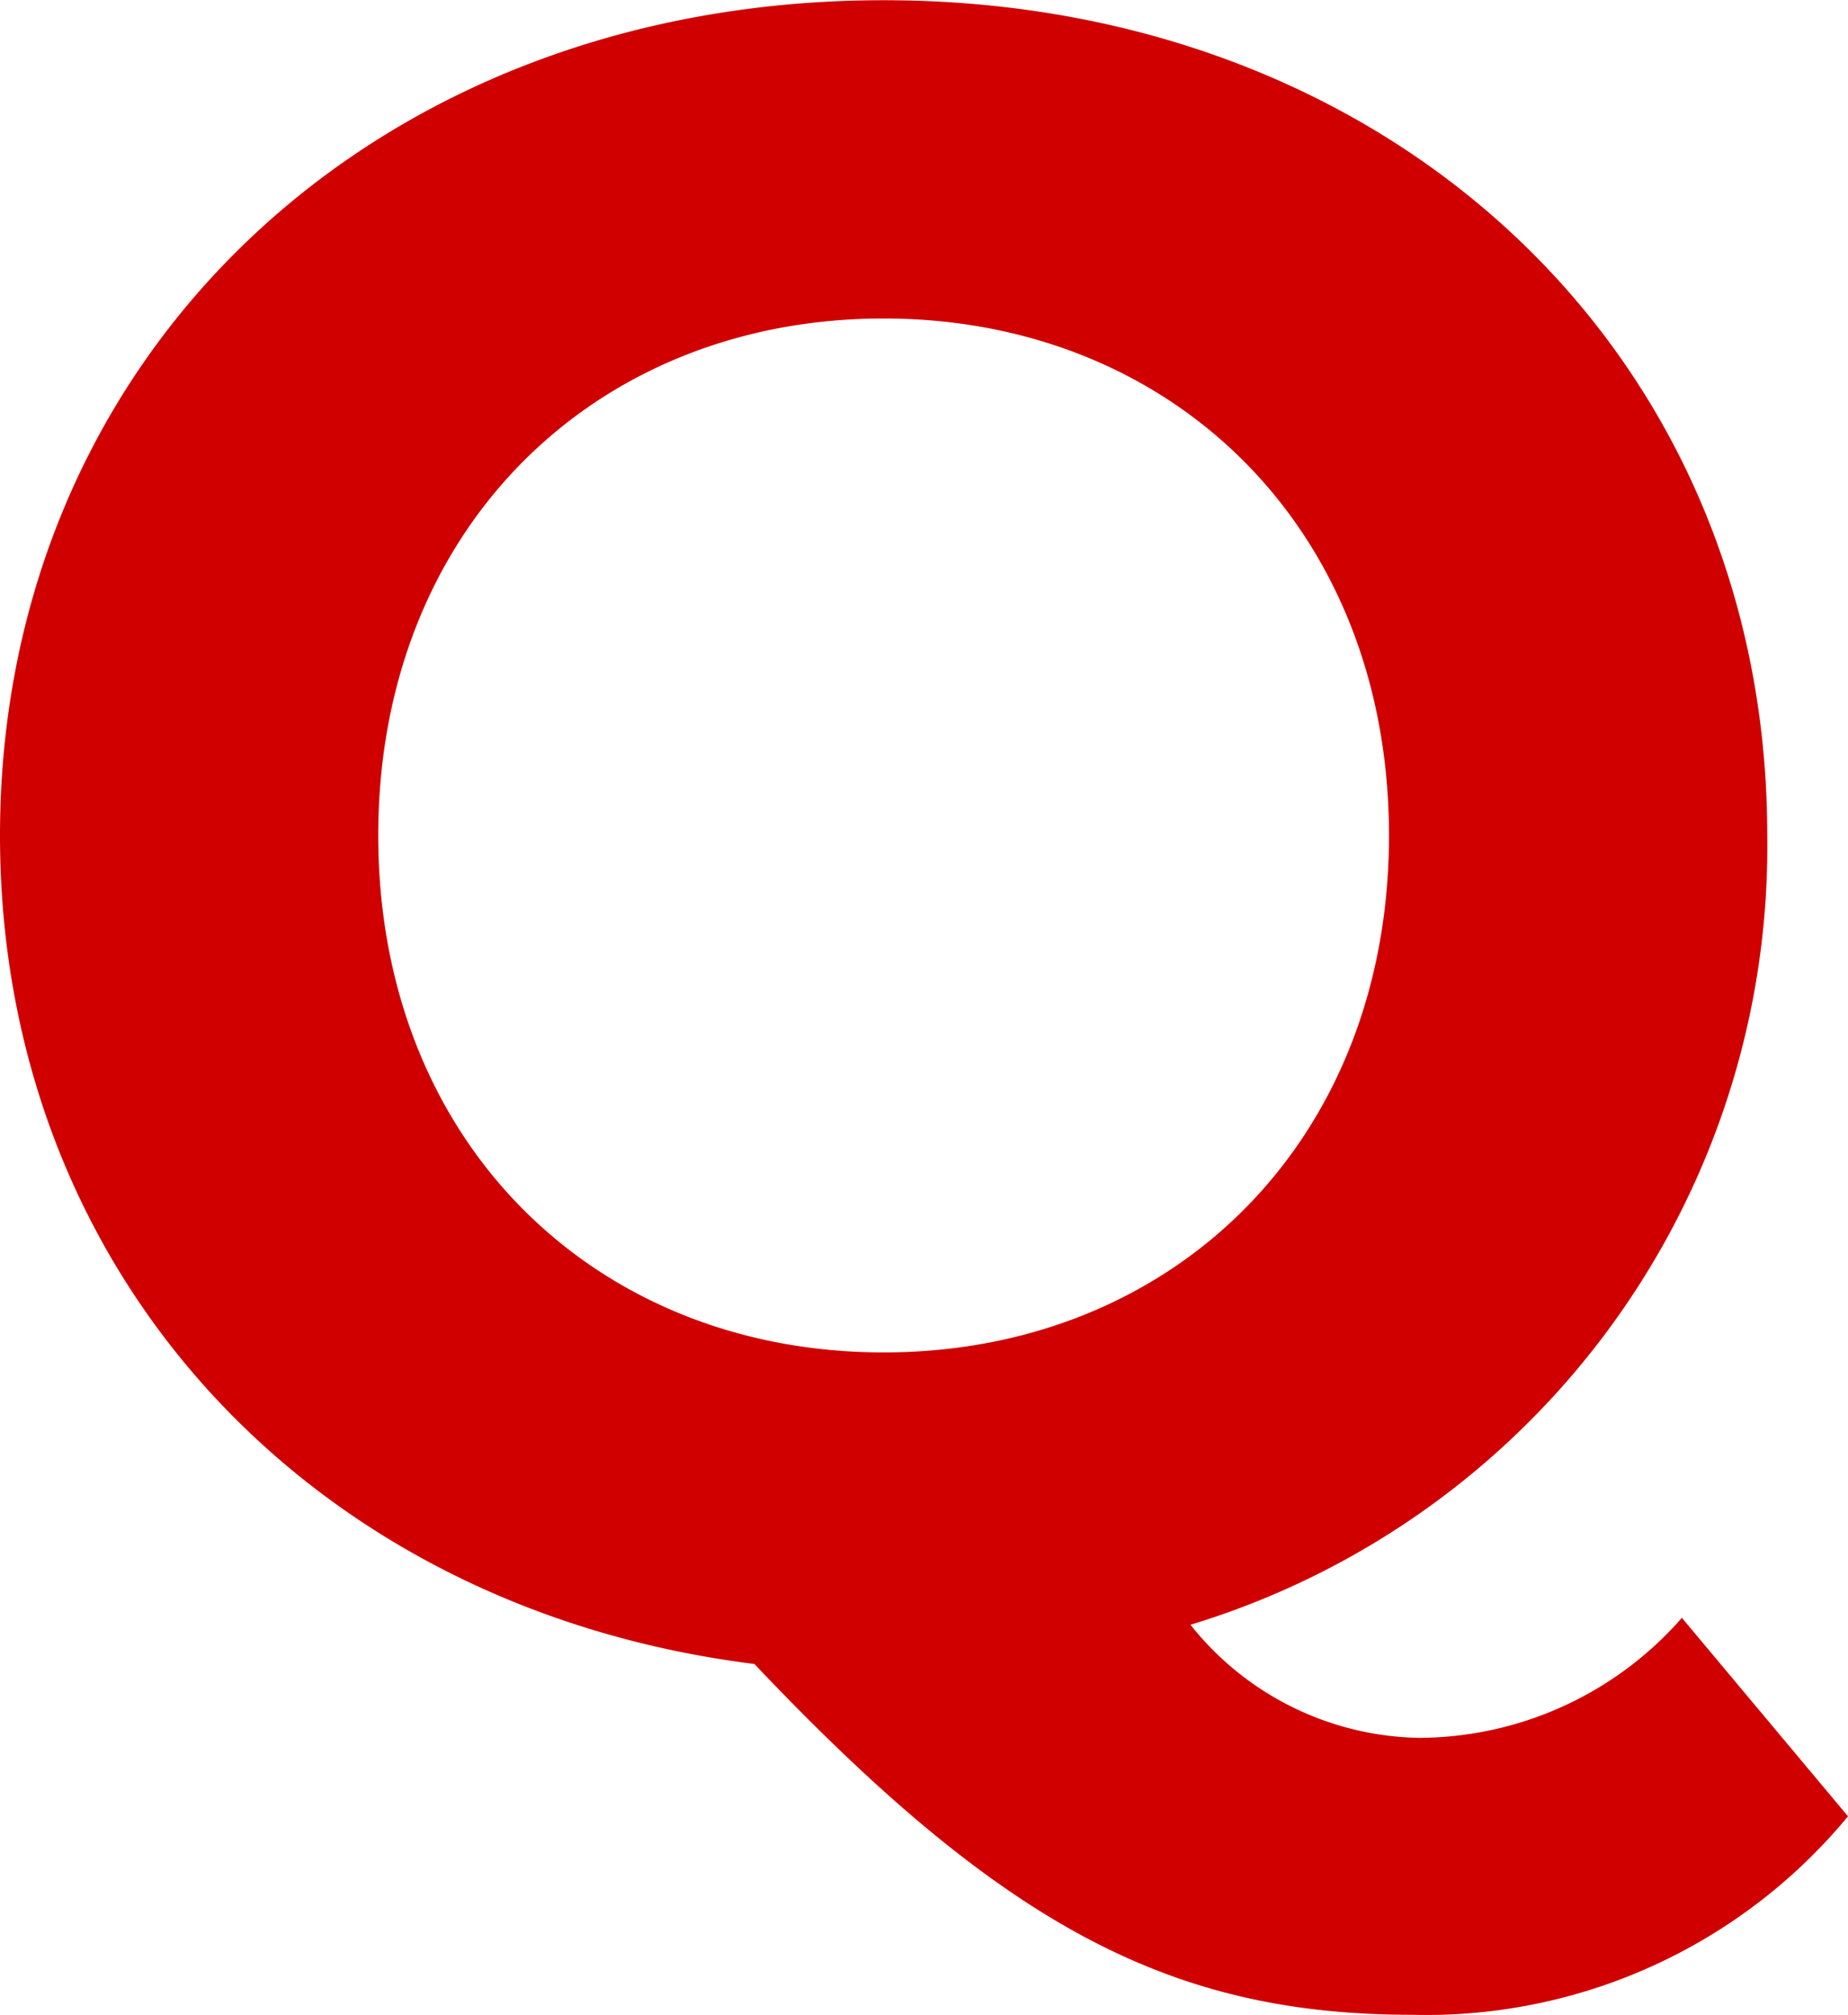 <svg xmlns="http://www.w3.org/2000/svg" width="33.642" height="36.666" viewBox="0 0 33.642 36.666">
  <path id="パス_139" data-name="パス 139" d="M14.532-.462A6.384,6.384,0,0,1,9.744,1.722,5.431,5.431,0,0,1,5.586-.336,14.8,14.8,0,0,0,16.086-14.7C16.086-23.478,9.24-29.9,0-29.9c-9.282,0-16.086,6.468-16.086,15.2,0,7.98,5.67,14.07,13.734,15.078,4.536,4.788,7.6,6.384,11.97,6.384A9.96,9.96,0,0,0,17.556,3.15ZM-9.2-14.7c0-5.586,3.948-9.408,9.2-9.408S9.2-20.286,9.2-14.7,5.25-5.292,0-5.292-9.2-9.114-9.2-14.7Z" transform="translate(16.086 29.904)" fill="#d00000"/>
</svg>
